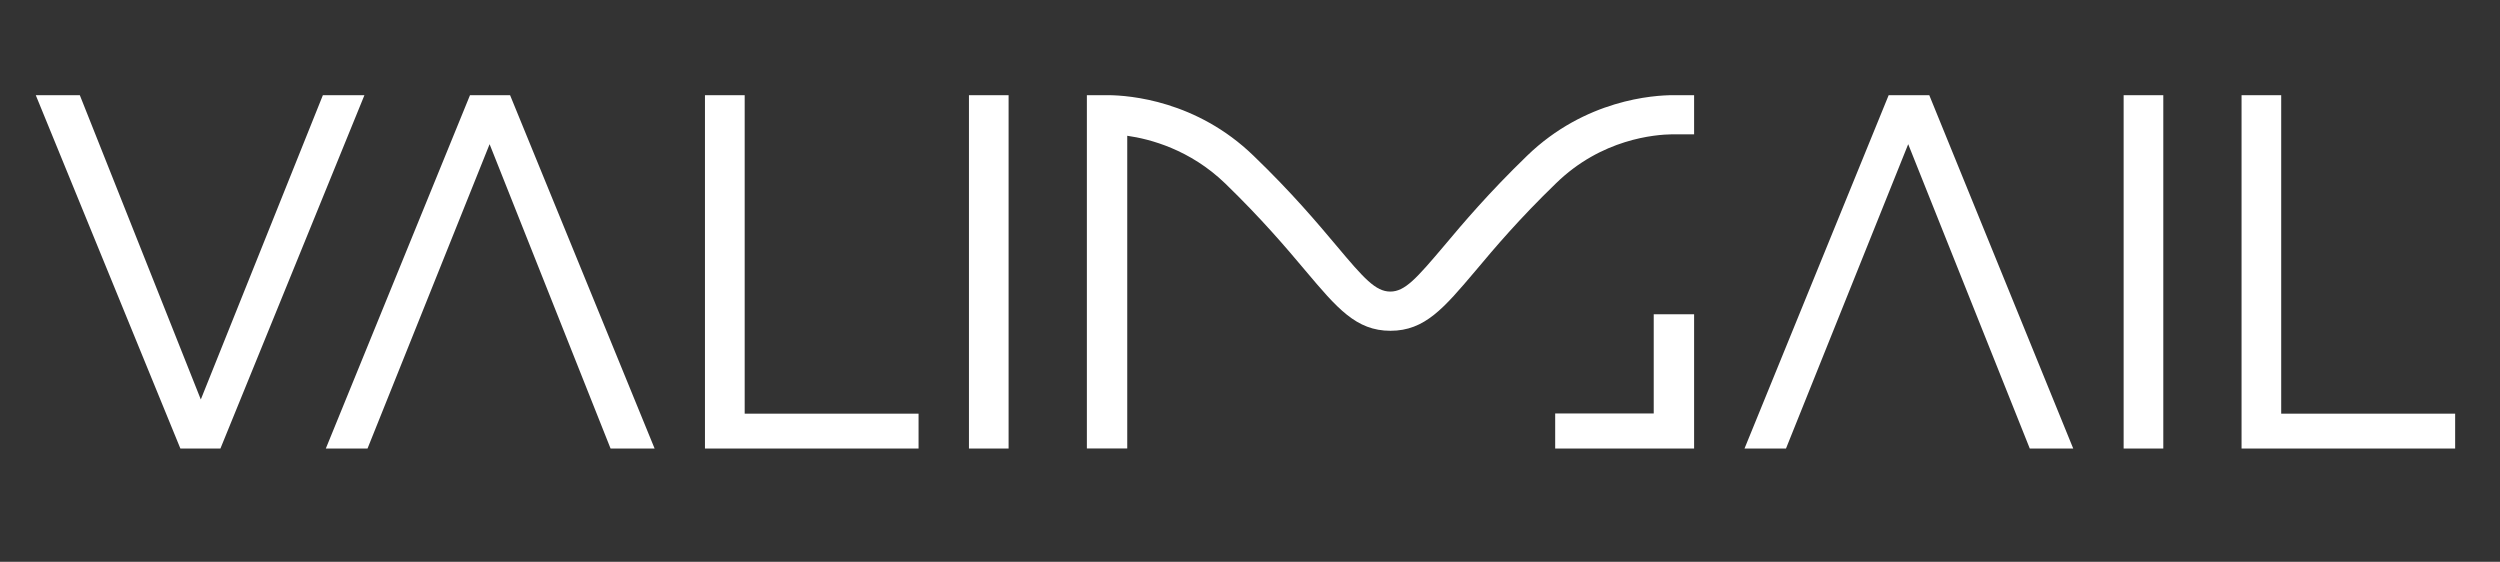 <svg xmlns="http://www.w3.org/2000/svg" xmlns:xlink="http://www.w3.org/1999/xlink" width="178" zoomAndPan="magnify" viewBox="0 0 133.5 30" height="40" preserveAspectRatio="xMidYMid meet" version="1.0"><rect x="0" y="0" width="133.5" height="30" fill="#333333" stroke="none"/><defs><clipPath id="cf98960434"><path d="M 1.91 5.082 L 131.105 5.082 L 131.105 23.953 L 1.91 23.953 Z M 1.91 5.082 " clip-rule="nonzero"/></clipPath></defs><g clip-path="url(#cf98960434)"><path fill="#ffffff" d="M 27.238 5.082 L 34.957 23.953 L 32.605 23.953 L 26.145 7.699 L 19.625 23.953 L 17.398 23.953 L 25.098 5.082 Z M 4.262 5.082 L 10.723 21.332 L 17.242 5.082 L 19.461 5.082 L 11.77 23.953 L 9.633 23.953 L 1.91 5.082 Z M 39.766 5.082 L 39.766 22.09 L 49.051 22.09 L 49.051 23.953 L 37.645 23.953 L 37.645 5.082 Z M 53.859 5.082 L 53.859 23.953 L 51.742 23.953 L 51.742 5.082 Z M 115.52 5.082 L 115.52 23.953 L 113.402 23.953 L 113.402 5.082 Z M 121.816 5.082 L 121.816 22.09 L 131.105 22.09 L 131.105 23.953 L 119.699 23.953 L 119.699 5.082 Z M 103.023 5.082 L 110.711 23.953 L 108.391 23.953 L 101.898 7.699 L 95.371 23.953 L 93.156 23.953 L 100.855 5.082 Z M 59.18 5.082 C 60.316 5.09 63.898 5.371 66.938 8.316 C 68.98 10.281 70.363 11.926 71.371 13.125 C 72.828 14.863 73.457 15.57 74.242 15.57 C 75.027 15.57 75.645 14.863 77.117 13.125 C 78.121 11.926 79.504 10.293 81.547 8.316 C 84.652 5.312 88.309 5.082 89.363 5.082 L 90.465 5.082 L 90.465 7.172 L 89.301 7.172 C 88.387 7.184 85.523 7.41 83.086 9.793 C 81.121 11.695 79.832 13.219 78.801 14.449 C 77.105 16.453 76.09 17.664 74.25 17.664 C 72.414 17.664 71.398 16.453 69.707 14.449 C 68.672 13.219 67.383 11.695 65.422 9.793 C 63.543 7.98 61.406 7.422 60.195 7.25 L 60.195 23.949 L 58.039 23.949 L 58.039 5.082 Z M 90.465 16.781 L 90.465 23.953 L 83.047 23.953 L 83.047 22.078 L 88.309 22.078 L 88.309 16.781 Z M 90.465 16.781 " fill-opacity="1" fill-rule="evenodd"/></g></svg>